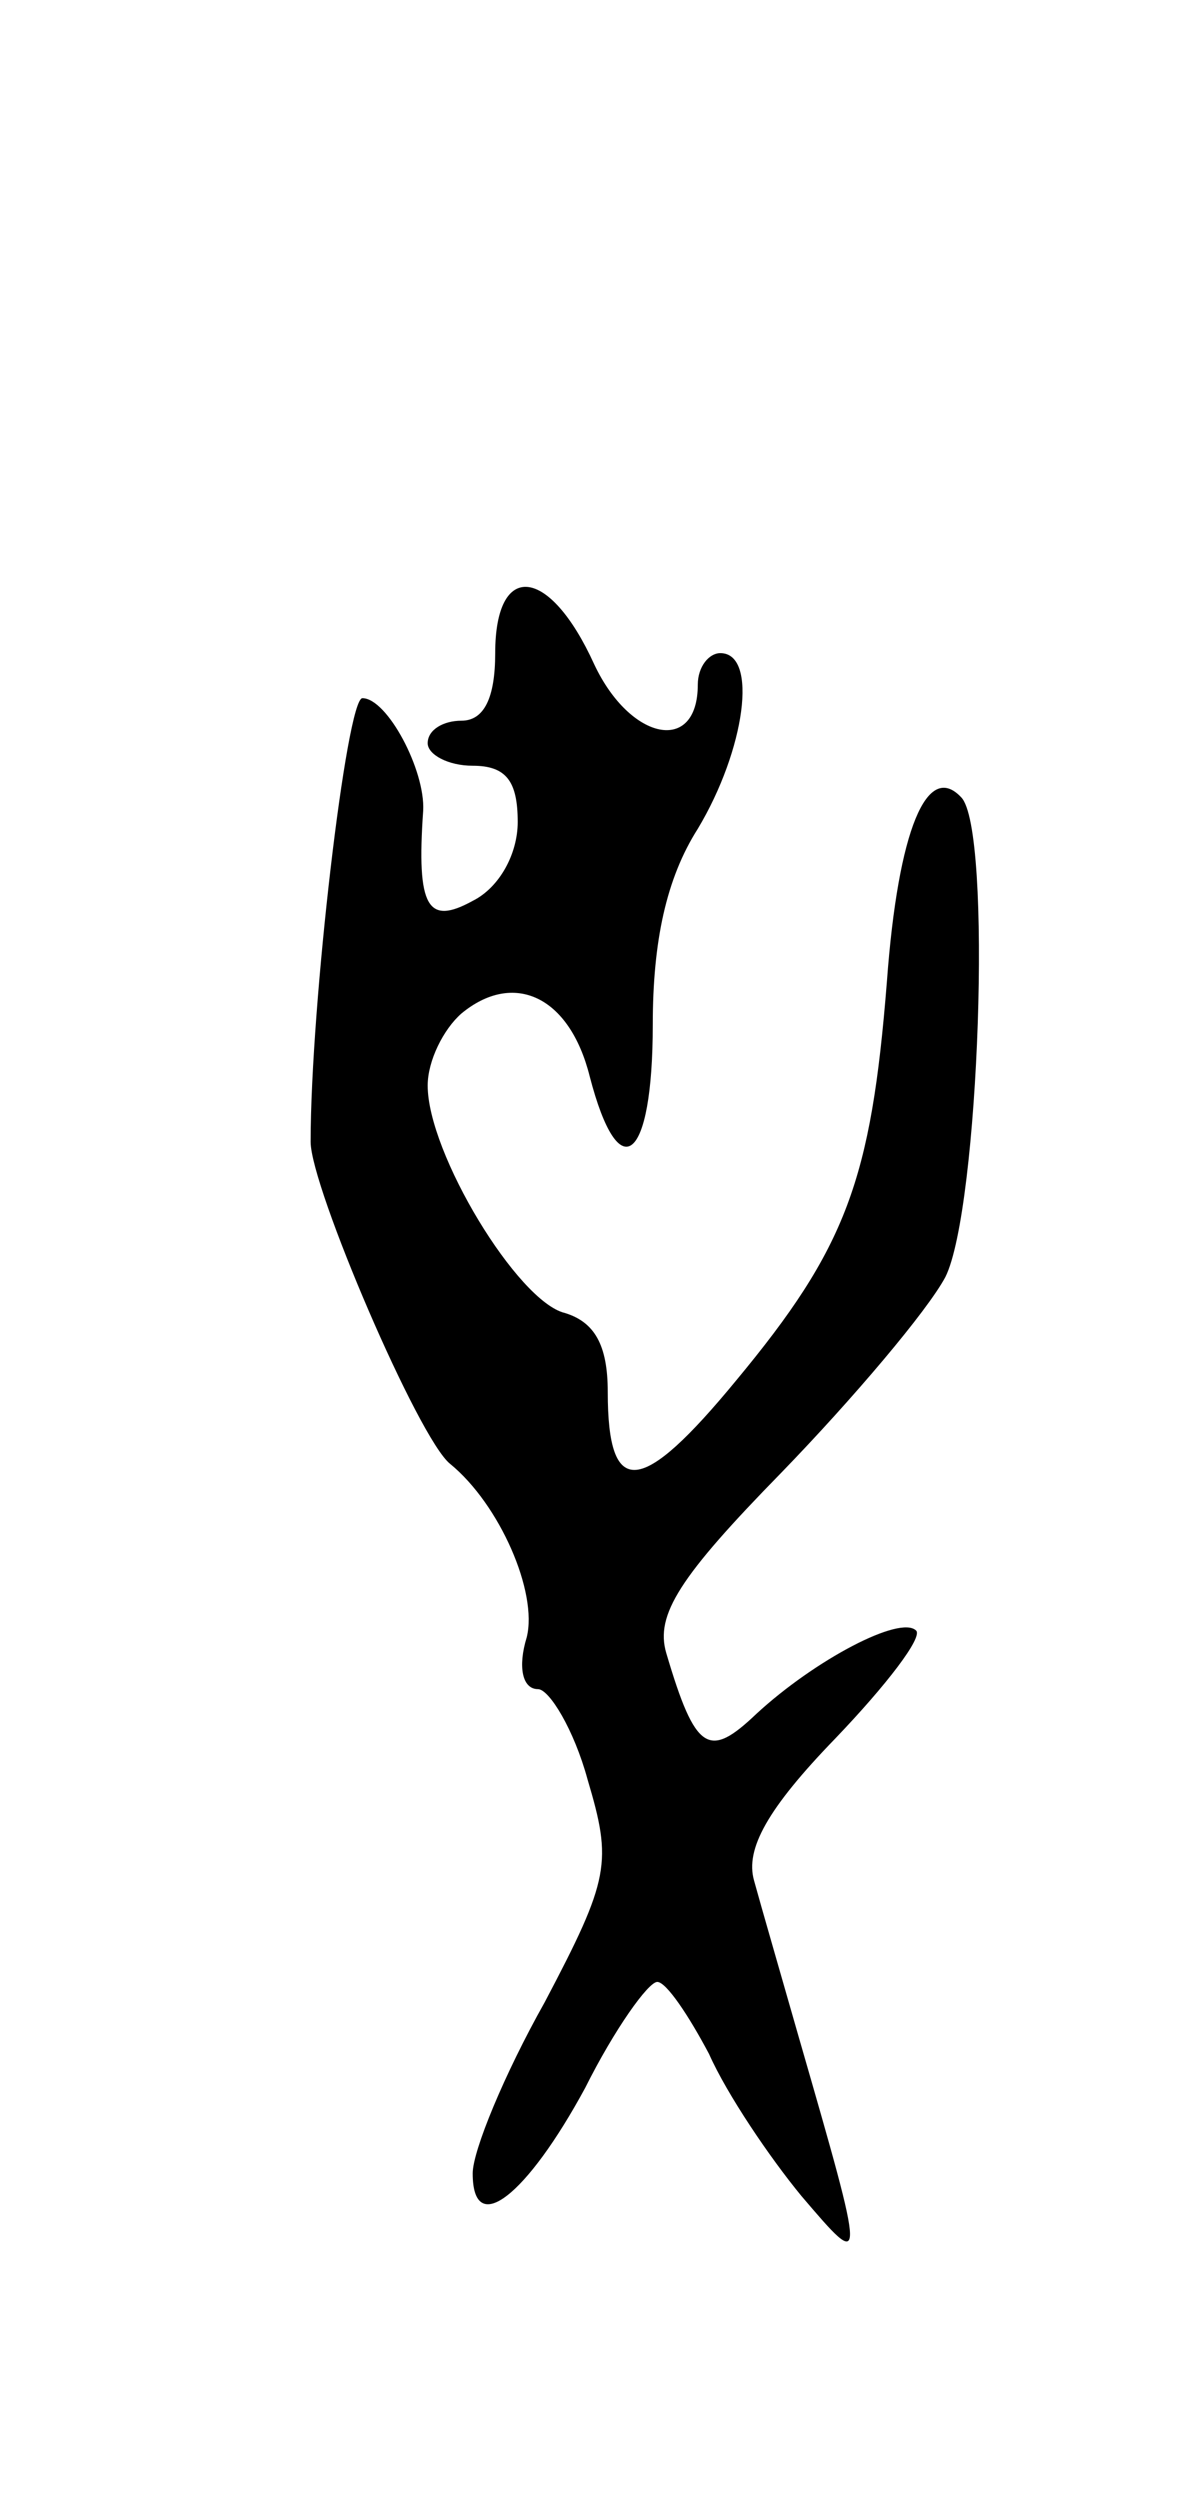 <svg version="1.0" xmlns="http://www.w3.org/2000/svg" width="53" height="111" viewBox="0 0 53 111" ><g transform="translate(0,111) scale(0.1,-0.1)" ><path d="M220 820 c0 -20 -5 -30 -15 -30 -8 0 -15 -4 -15 -10 0 -5 9 -10 20 -10 15 0 20 -7 20 -25 0 -14 -8 -29 -20 -35 -20 -11 -25 -3 -22 40 1 18 -16 50 -27 50 -7 0 -23 -136 -23 -197 0 -20 48 -132 62 -143 22 -18 39 -57 34 -77 -4 -13 -2 -23 5 -23 5 0 16 -18 22 -40 11 -37 10 -44 -19 -99 -18 -32 -32 -66 -32 -76 0 -29 24 -10 50 38 13 26 28 47 32 47 4 0 14 -15 23 -32 8 -18 27 -46 41 -63 29 -34 29 -34 -1 70 -8 28 -17 59 -20 70 -4 14 6 32 36 63 23 24 39 45 36 48 -7 7 -45 -13 -71 -37 -21 -20 -27 -17 -40 27 -5 17 6 34 51 80 32 33 65 72 73 87 15 30 21 199 7 213 -15 16 -28 -14 -33 -82 -7 -88 -18 -118 -67 -177 -42 -51 -57 -53 -57 -5 0 21 -6 31 -19 35 -21 5 -61 71 -61 101 0 11 7 25 15 32 23 19 48 8 57 -28 13 -50 28 -38 28 23 0 37 6 65 20 87 21 35 27 78 10 78 -5 0 -10 -6 -10 -14 0 -31 -30 -25 -46 9 -20 44 -44 46 -44 5z"/></g></svg> 

